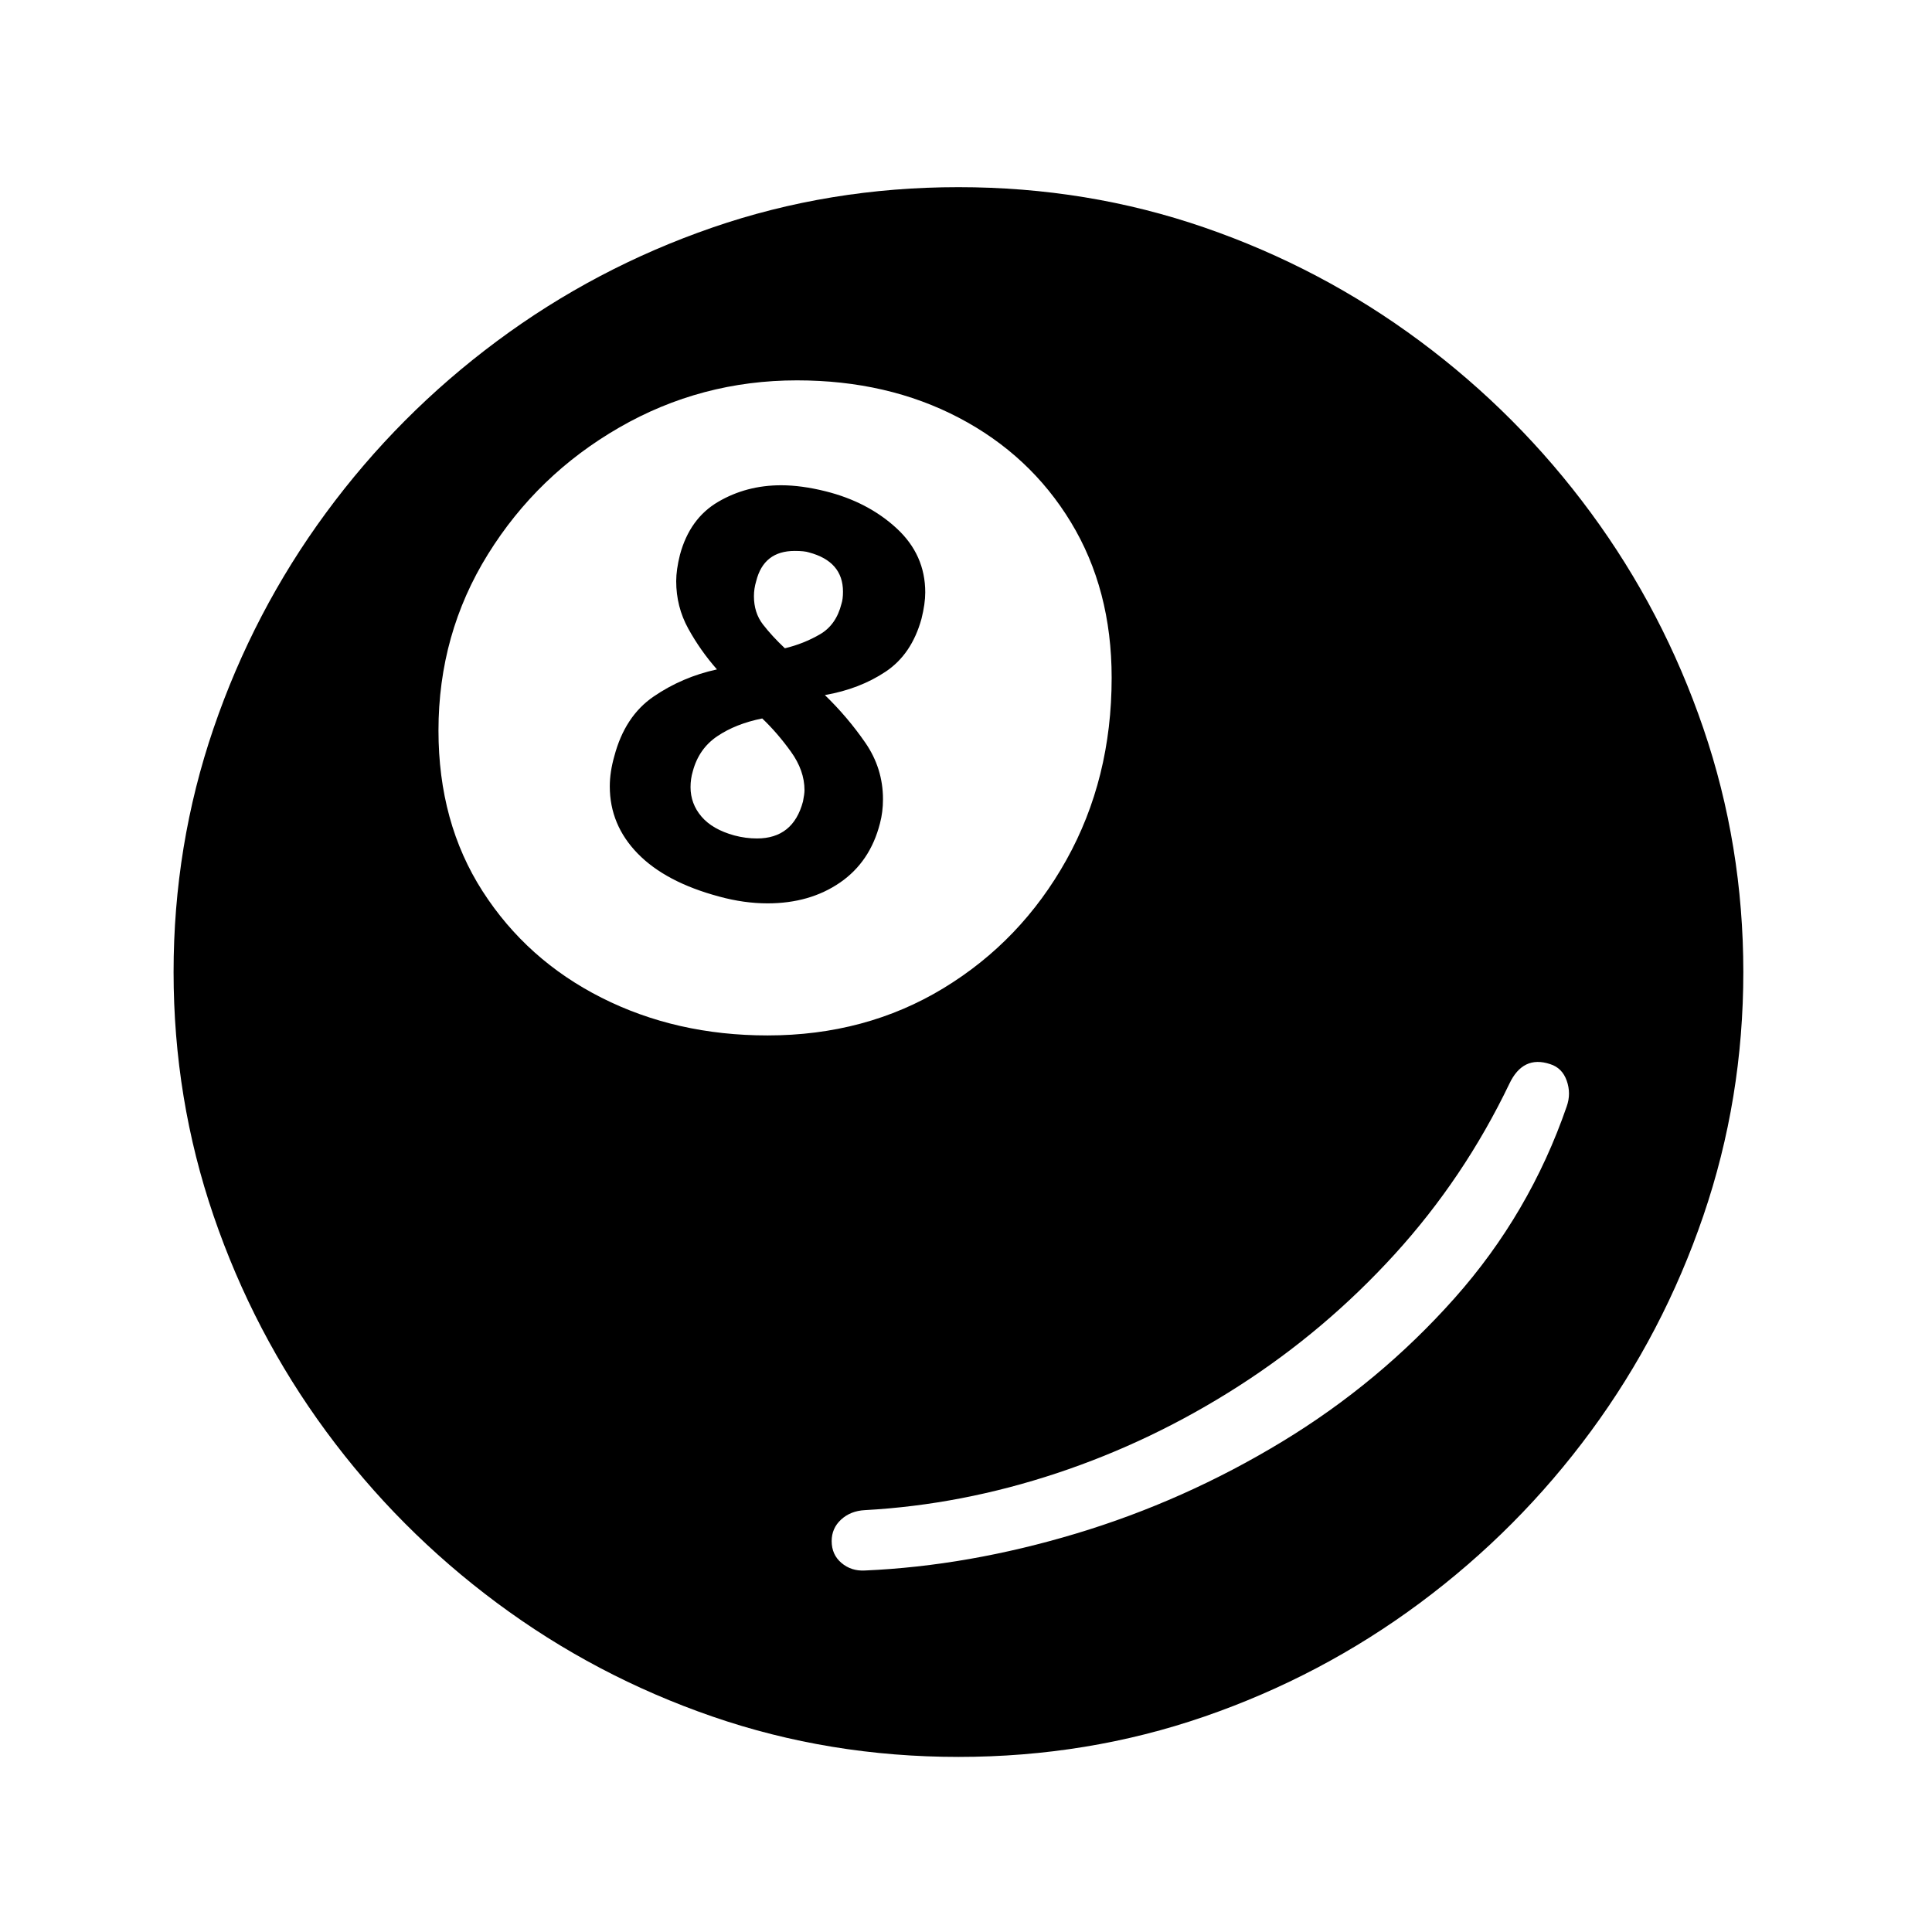 <?xml version="1.0" standalone="no"?>
<!DOCTYPE svg PUBLIC "-//W3C//DTD SVG 1.1//EN" "http://www.w3.org/Graphics/SVG/1.1/DTD/svg11.dtd" >
<svg xmlns="http://www.w3.org/2000/svg" xmlns:xlink="http://www.w3.org/1999/xlink" version="1.1" viewBox="30 -350 2560 2560">
   <path fill="currentColor"
d="M1300 1978q-171 0 -326 -53.5t-285.5 -150.5t-226.5 -227.5t-149 -285.5t-53 -323t53 -323t149 -285.5t226.5 -227.5t285.5 -150.5t326 -53.5t326 53.5t285.5 150.5t226.5 227.5t149 285.5t53 323t-53 323t-149 285.5t-226.5 227.5t-285.5 150.5t-326 53.5zM1176 1731
q137 -6 280 -49t272.5 -121.5t229 -190.5t148.5 -254q6 -17 0 -34t-22 -22q-36 -12 -54 26q-60 125 -152 226t-206.5 174.5t-241 115.5t-254.5 49q-19 1 -31.5 12.5t-12.5 28.5q0 18 13 29t31 10zM1033 761q48 0 61 -49q2 -10 2 -15q0 -26 -18 -51t-38 -44q-35 7 -59.5 23.5
t-32.5 46.5q-3 10 -3 21q0 22 14.5 39t43.5 25q15 4 30 4zM1047 1022q130 0 233 -62.5t163 -170t60 -241.5q0 -117 -54 -206t-148.5 -138.5t-214.5 -49.5q-127 0 -235.5 62.5t-174 168t-65.5 233.5q0 122 58.5 213t157.5 141t220 50zM1047 847q-31 0 -64 -9
q-71 -19 -108 -57t-37 -89q0 -19 6 -40q14 -53 52 -79t84 -36q-22 -25 -38 -54t-16 -63q0 -15 5 -35q13 -48 50.5 -70t83.5 -22q27 0 59 8q56 14 94 49t38 85q0 15 -5 35q-13 47 -47.5 70t-80.5 31q30 29 53.5 63t23.5 75q0 17 -4 32q-13 51 -53 78.5t-96 27.5zM1070 509
q25 -6 46.5 -18.5t28.5 -40.5q2 -6 2 -16q0 -40 -45 -52q-6 -2 -19 -2q-41 0 -51 40q-3 10 -3 20q0 22 12 37.5t29 31.5z" />
</svg>
